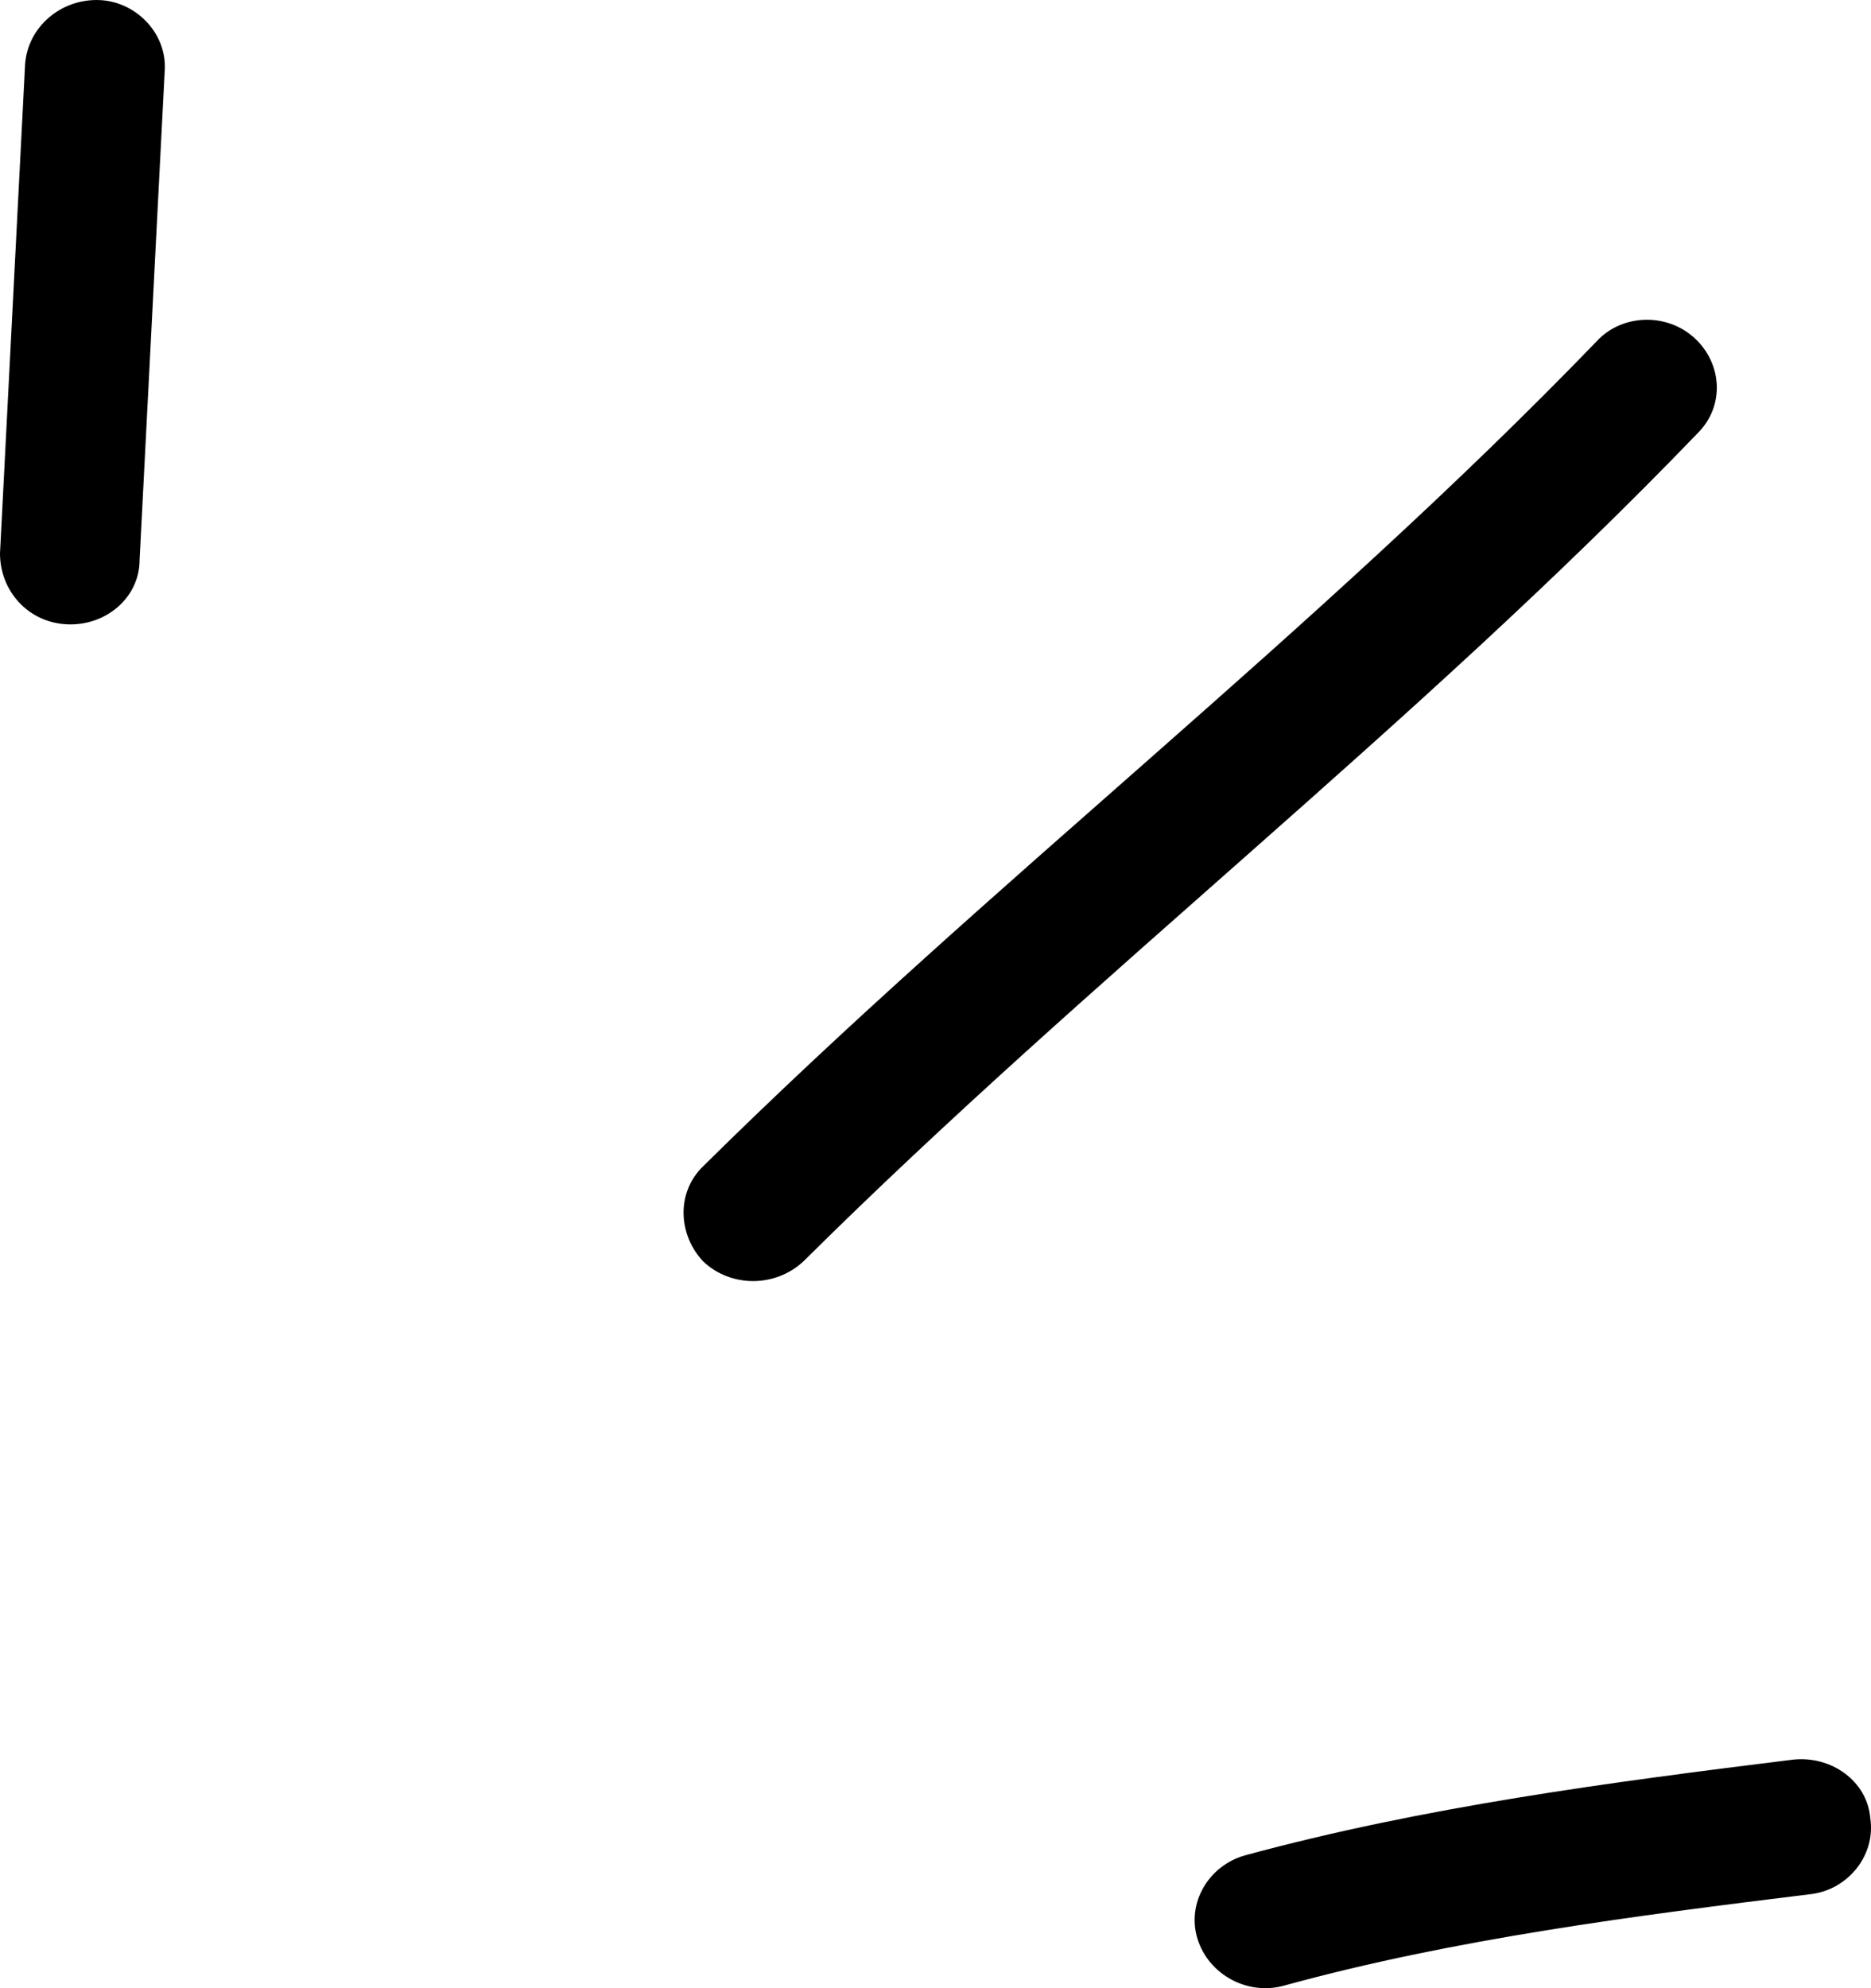 <svg width="48" height="51" viewBox="0 0 48 51" fill="none" xmlns="http://www.w3.org/2000/svg">
<path fill-rule="evenodd" clip-rule="evenodd" d="M31.94 47.593C36.523 46.346 41.322 45.716 45.977 45.14C46.979 45.019 47.91 45.694 47.982 46.644C48.125 47.594 47.408 48.464 46.477 48.585C41.966 49.14 37.311 49.733 32.943 50.934C32.012 51.195 31.009 50.658 30.722 49.736C30.436 48.815 31.009 47.854 31.94 47.593Z" fill="black"/>
<path fill-rule="evenodd" clip-rule="evenodd" d="M18.047 29.909C25.424 22.609 33.731 16.249 40.964 8.753C41.608 8.053 42.754 8.015 43.47 8.669C44.187 9.323 44.258 10.423 43.542 11.123C36.309 18.64 28.001 25.022 20.625 32.343C19.909 33.026 18.763 33.036 18.047 32.364C17.403 31.692 17.331 30.592 18.047 29.909Z" fill="black"/>
<path fill-rule="evenodd" clip-rule="evenodd" d="M4.225 1.831C4.01 6.009 3.796 10.187 3.581 14.366C3.581 15.323 2.721 16.062 1.718 16.015C0.716 15.968 0 15.153 0 14.195C0.215 10.01 0.429 5.826 0.644 1.642C0.716 0.685 1.575 -0.049 2.578 0.003C3.509 0.055 4.297 0.874 4.225 1.831Z" fill="black"/>
</svg>

